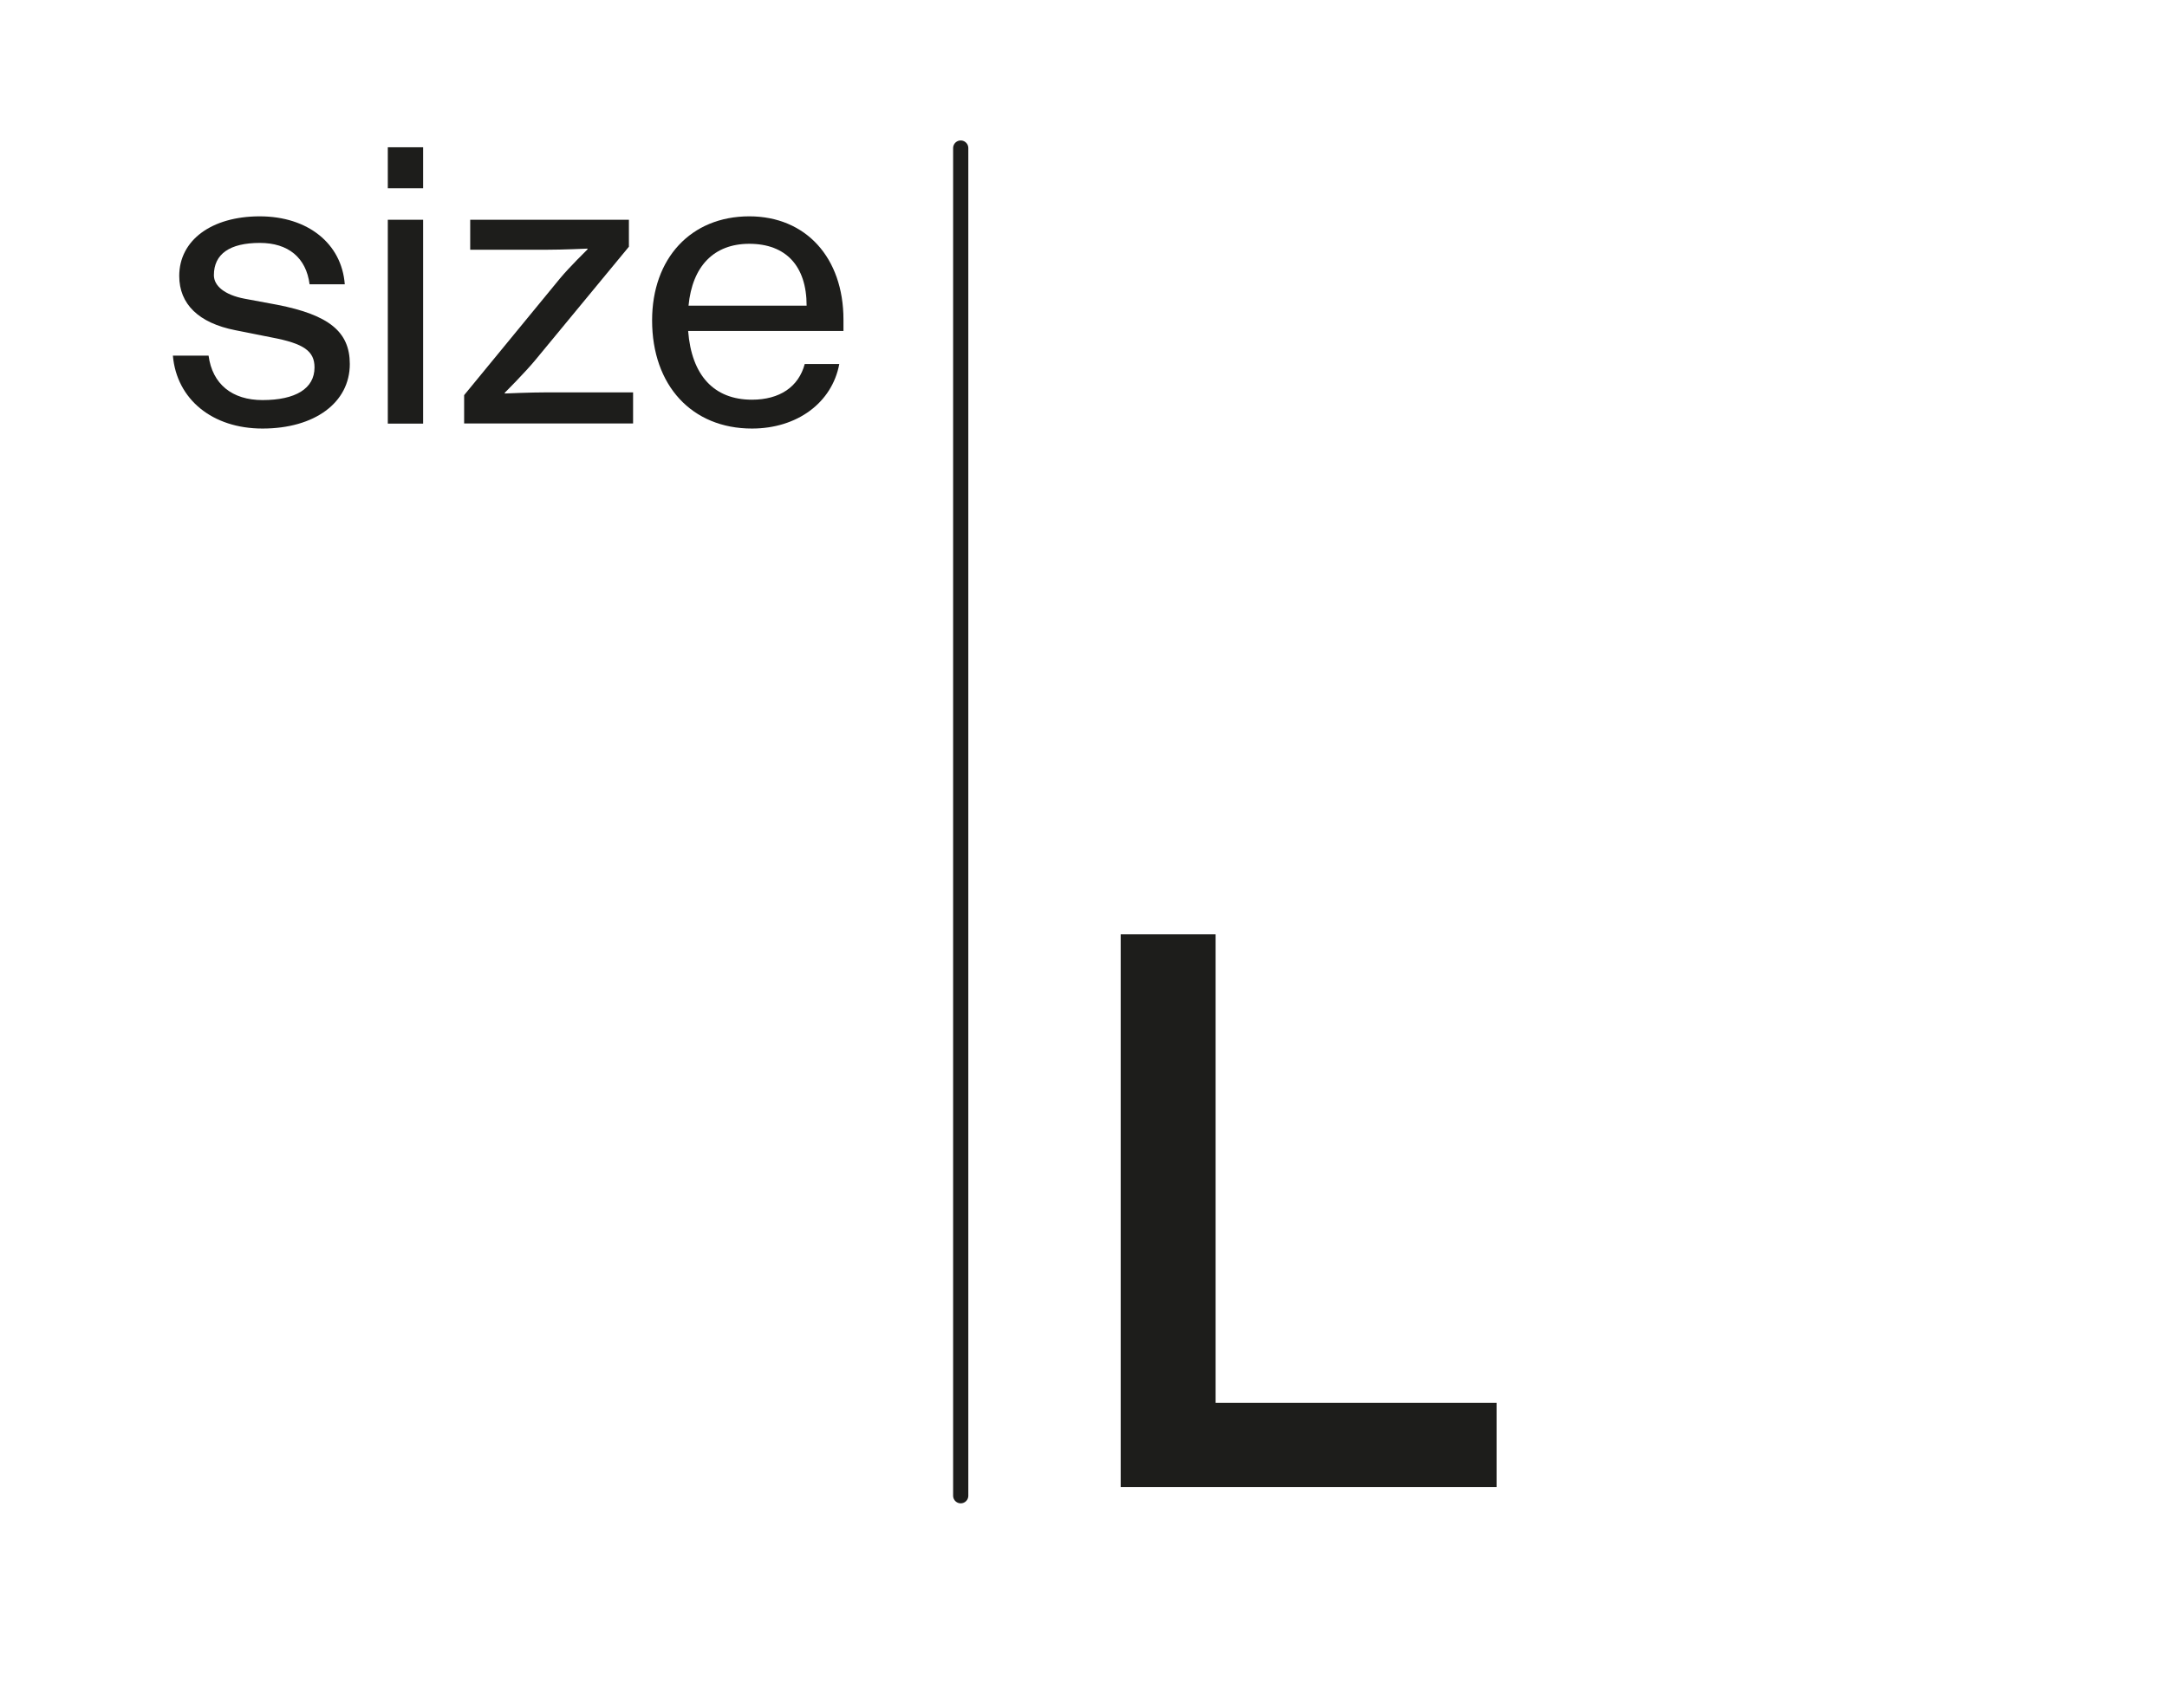 <svg id="Layer_1" data-name="Layer 1" xmlns="http://www.w3.org/2000/svg" viewBox="0 0 856 675"><defs><style>.cls-1{fill:#1d1d1b;}.cls-2{fill:none;stroke:#1d1d1b;stroke-linecap:round;stroke-miterlimit:10;stroke-width:6px;}</style></defs><path class="cls-1" d="M68.29,140.53h14.1c1.5,11.25,9.3,17.55,21.3,17.55,13,0,20.55-4.5,20.55-12.9,0-6.45-4.2-9.45-16.95-11.85L93,130.48c-14.55-2.85-22.2-10.35-22.2-21.45,0-14.1,12.75-23.55,31.8-23.55s32.39,10.8,33.59,26.85H122.29c-1.35-10.5-8.4-16.35-19.65-16.35-11.85,0-18.15,4.35-18.15,12.75,0,4.2,4.2,7.8,12.15,9.3l12.9,2.4c20.39,4,28.64,10.65,28.64,23.4,0,15.3-13.94,25.5-34.49,25.5C83.89,169.33,69.79,157.78,68.29,140.53Z"/><path class="cls-1" d="M153.19,58.19h13.95v16.2H153.19Zm0,28.64h13.95v80.55H153.19Z"/><path class="cls-1" d="M183.34,156.13l37.94-46.2c3.6-4.35,10.8-11.4,10.8-11.4v-.3s-9.75.45-16.5.45H185.74V86.83h62.69V97.48l-36.9,44.7c-4.2,5.1-12.14,13-12.14,13v.3s9.89-.45,16.94-.45h33.75v12.3H183.34Z"/><path class="cls-1" d="M333.18,130.78H271.83c1.35,17.55,10.2,27.15,25.2,27.15,11,0,18.45-5.1,20.85-14.1h13.65c-2.85,15.3-16.65,25.5-34.5,25.5-23.7,0-39.44-17-39.44-42.75,0-24.45,15.29-41.1,38.39-41.1,22.35,0,37.2,16.35,37.2,40.8Zm-14.55-10c0-15.75-8.25-24.45-22.65-24.45-14,0-22.5,8.85-24,24.45Z"/><path class="cls-1" d="M442.69,369.18h37.5v185.1h111v33.3H442.69Z"/><line class="cls-2" x1="379.5" y1="58.5" x2="379.5" y2="591"/></svg>